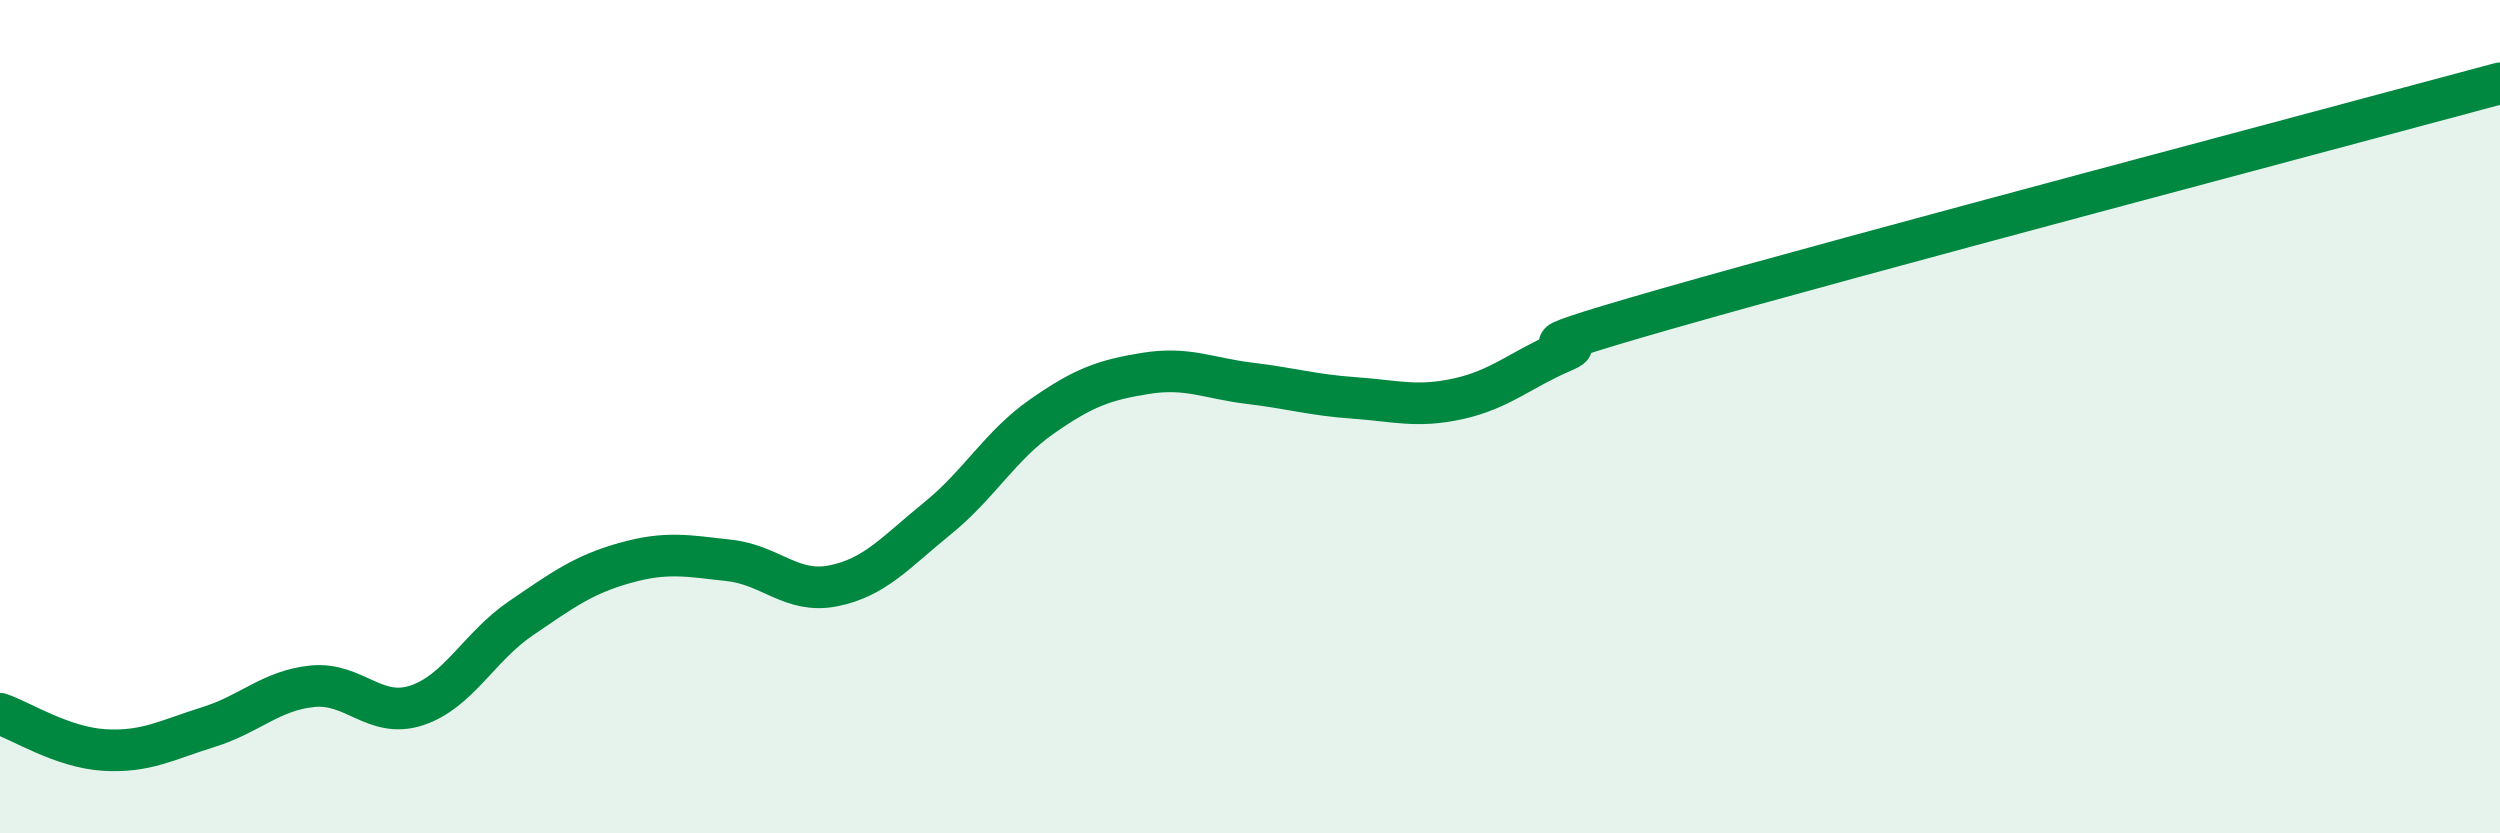 
    <svg width="60" height="20" viewBox="0 0 60 20" xmlns="http://www.w3.org/2000/svg">
      <path
        d="M 0,17.13 C 0.5,17.3 1.5,17.94 2.5,18 C 3.5,18.06 4,17.76 5,17.45 C 6,17.14 6.5,16.57 7.5,16.47 C 8.5,16.37 9,17.26 10,16.93 C 11,16.6 11.5,15.52 12.5,14.84 C 13.5,14.16 14,13.79 15,13.51 C 16,13.23 16.5,13.34 17.5,13.45 C 18.5,13.56 19,14.26 20,14.06 C 21,13.86 21.5,13.25 22.5,12.44 C 23.5,11.63 24,10.7 25,10 C 26,9.3 26.5,9.12 27.5,8.96 C 28.5,8.8 29,9.08 30,9.2 C 31,9.32 31.5,9.48 32.5,9.55 C 33.5,9.62 34,9.79 35,9.57 C 36,9.35 36.5,8.87 37.5,8.44 C 38.5,8.01 35.5,8.7 40,7.41 C 44.5,6.12 56,3.08 60,2L60 20L0 20Z"
        fill="#008740"
        opacity="0.1"
        stroke-linecap="round"
        stroke-linejoin="round"
      />
      <path
        d="M 0,17.13 C 0.5,17.3 1.5,17.94 2.5,18 C 3.5,18.06 4,17.76 5,17.45 C 6,17.14 6.5,16.57 7.5,16.47 C 8.5,16.37 9,17.26 10,16.93 C 11,16.6 11.5,15.52 12.5,14.84 C 13.5,14.16 14,13.79 15,13.51 C 16,13.23 16.5,13.34 17.5,13.45 C 18.5,13.56 19,14.26 20,14.06 C 21,13.86 21.5,13.25 22.5,12.44 C 23.5,11.63 24,10.7 25,10 C 26,9.3 26.5,9.12 27.5,8.96 C 28.5,8.8 29,9.08 30,9.2 C 31,9.32 31.5,9.48 32.5,9.55 C 33.5,9.62 34,9.79 35,9.57 C 36,9.35 36.5,8.87 37.5,8.44 C 38.5,8.01 35.5,8.7 40,7.41 C 44.5,6.12 56,3.08 60,2"
        stroke="#008740"
        stroke-width="1"
        fill="none"
        stroke-linecap="round"
        stroke-linejoin="round"
      />
    </svg>
  